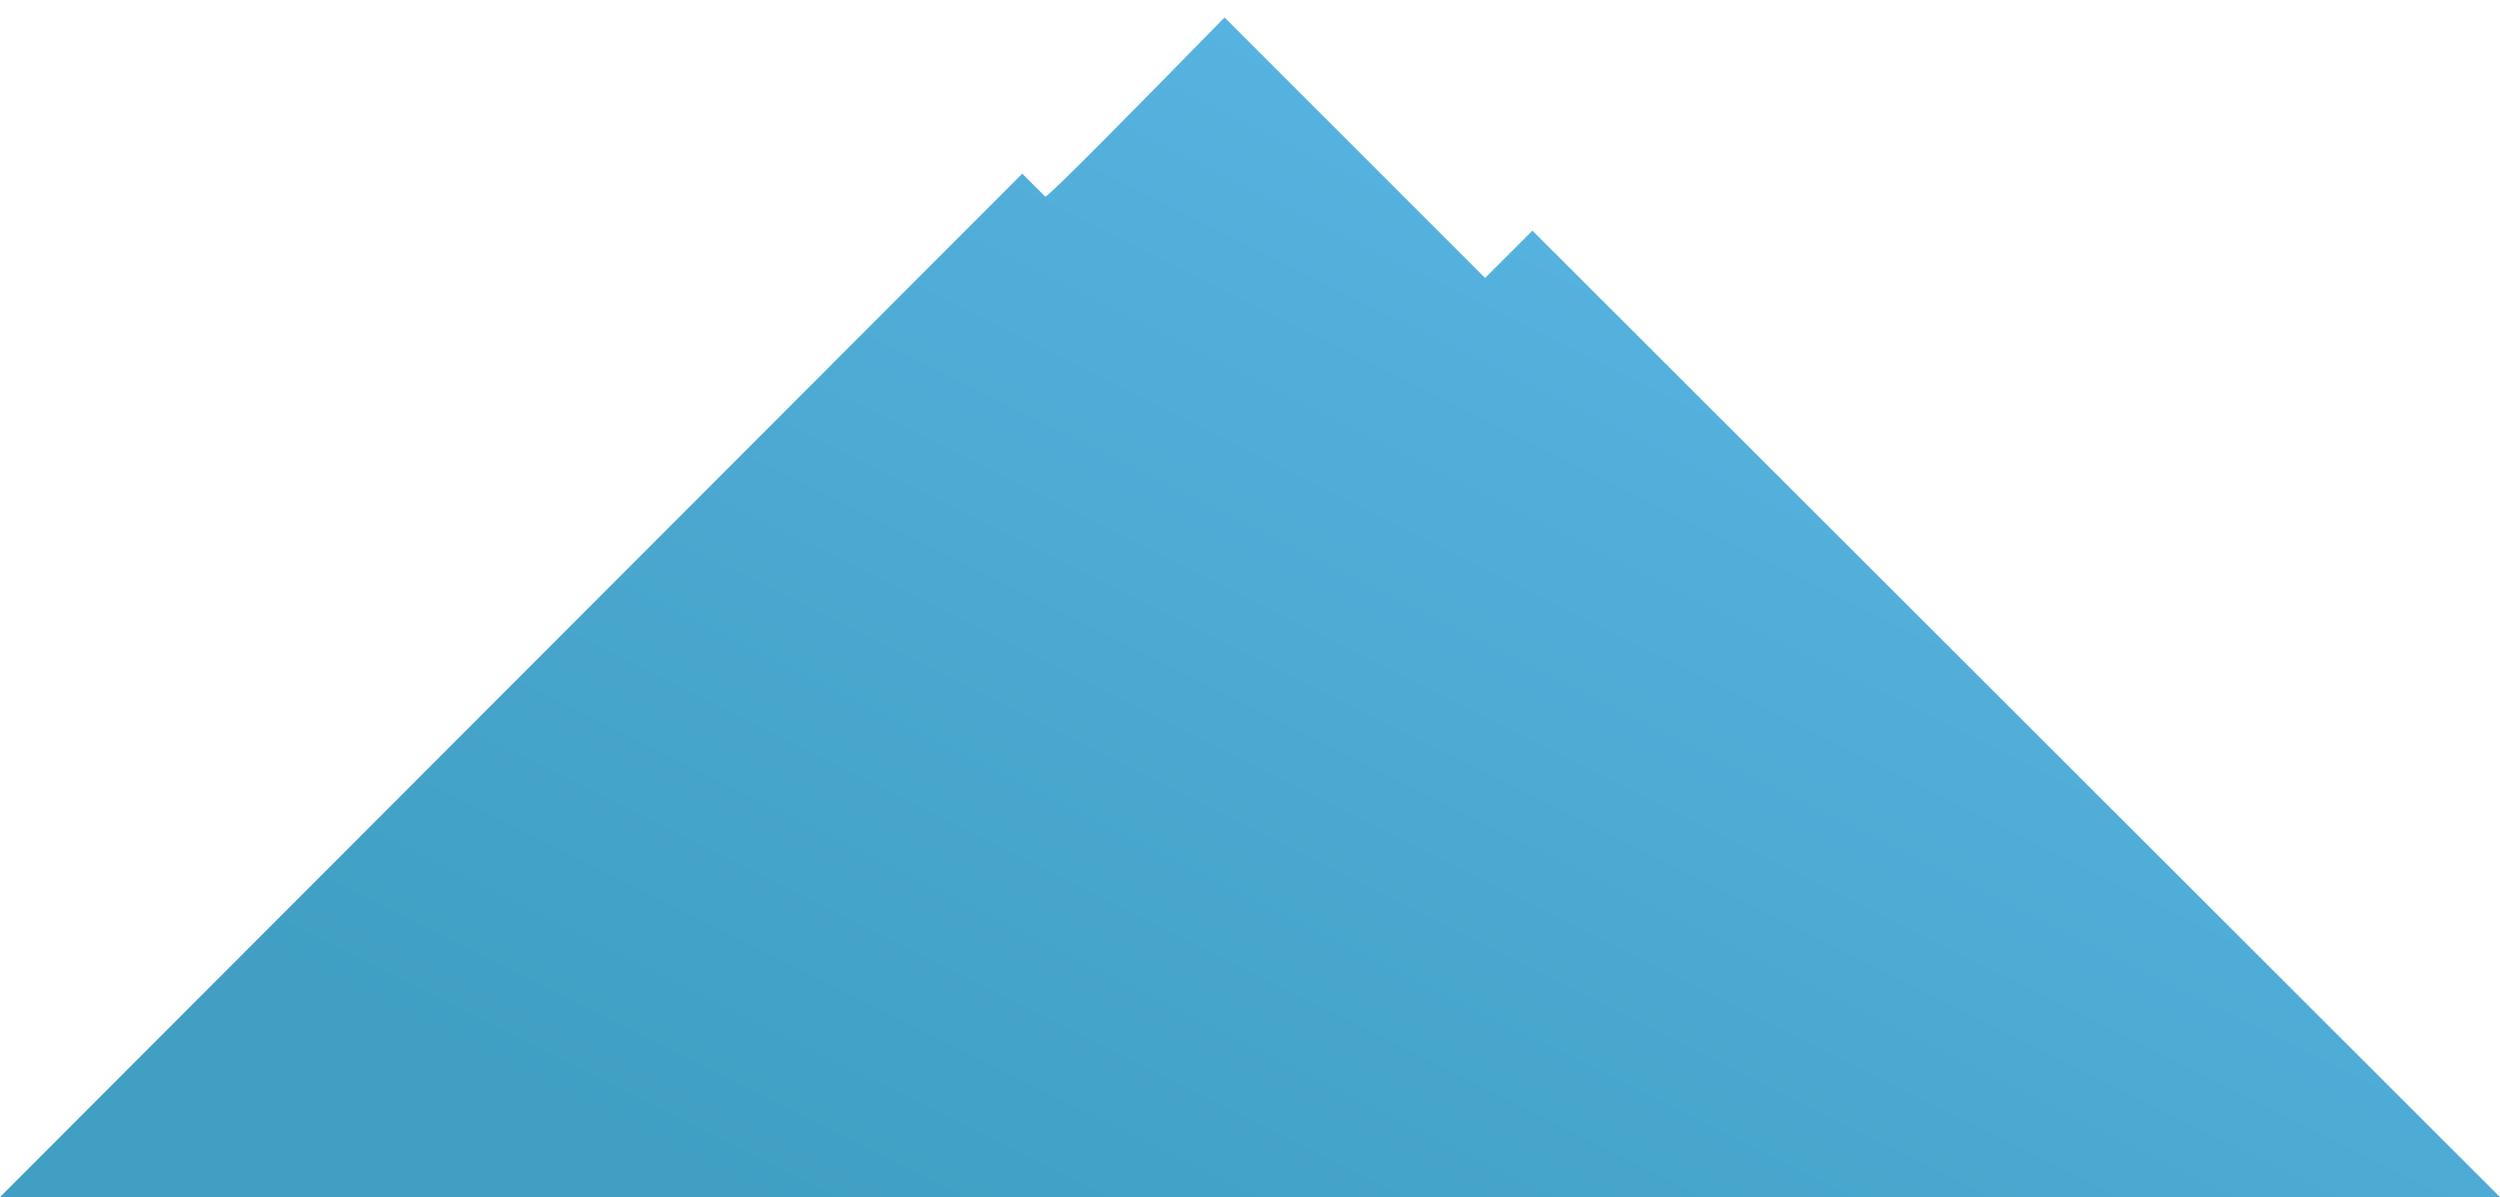 <?xml version="1.0" encoding="UTF-8"?>
<svg xmlns="http://www.w3.org/2000/svg" width="4582" height="2194" viewBox="0 0 4582 2194" fill="none">
  <g clip-path="url(#clip0_57_6274)">
    <path opacity="0.75" d="M2244.36 32L2721.83 509.423L2808.59 422.698L4582 2194H0L1873.6 318.281L1915.81 360.492C1924 358.444 2081.09 198.776 2244.36 32Z" fill="url(#paint0_linear_57_6274)"></path>
  </g>
  <defs>
    <linearGradient id="paint0_linear_57_6274" x1="3886.98" y1="262.775" x2="2623.83" y2="2795.66" gradientUnits="userSpaceOnUse">
      <stop stop-color="#249EDC"></stop>
      <stop offset="1" stop-color="#007FAF"></stop>
    </linearGradient>
    <clipPath id="clip0_57_6274">
      <rect width="4582" height="2194" fill="white"></rect>
    </clipPath>
  </defs>
</svg>
